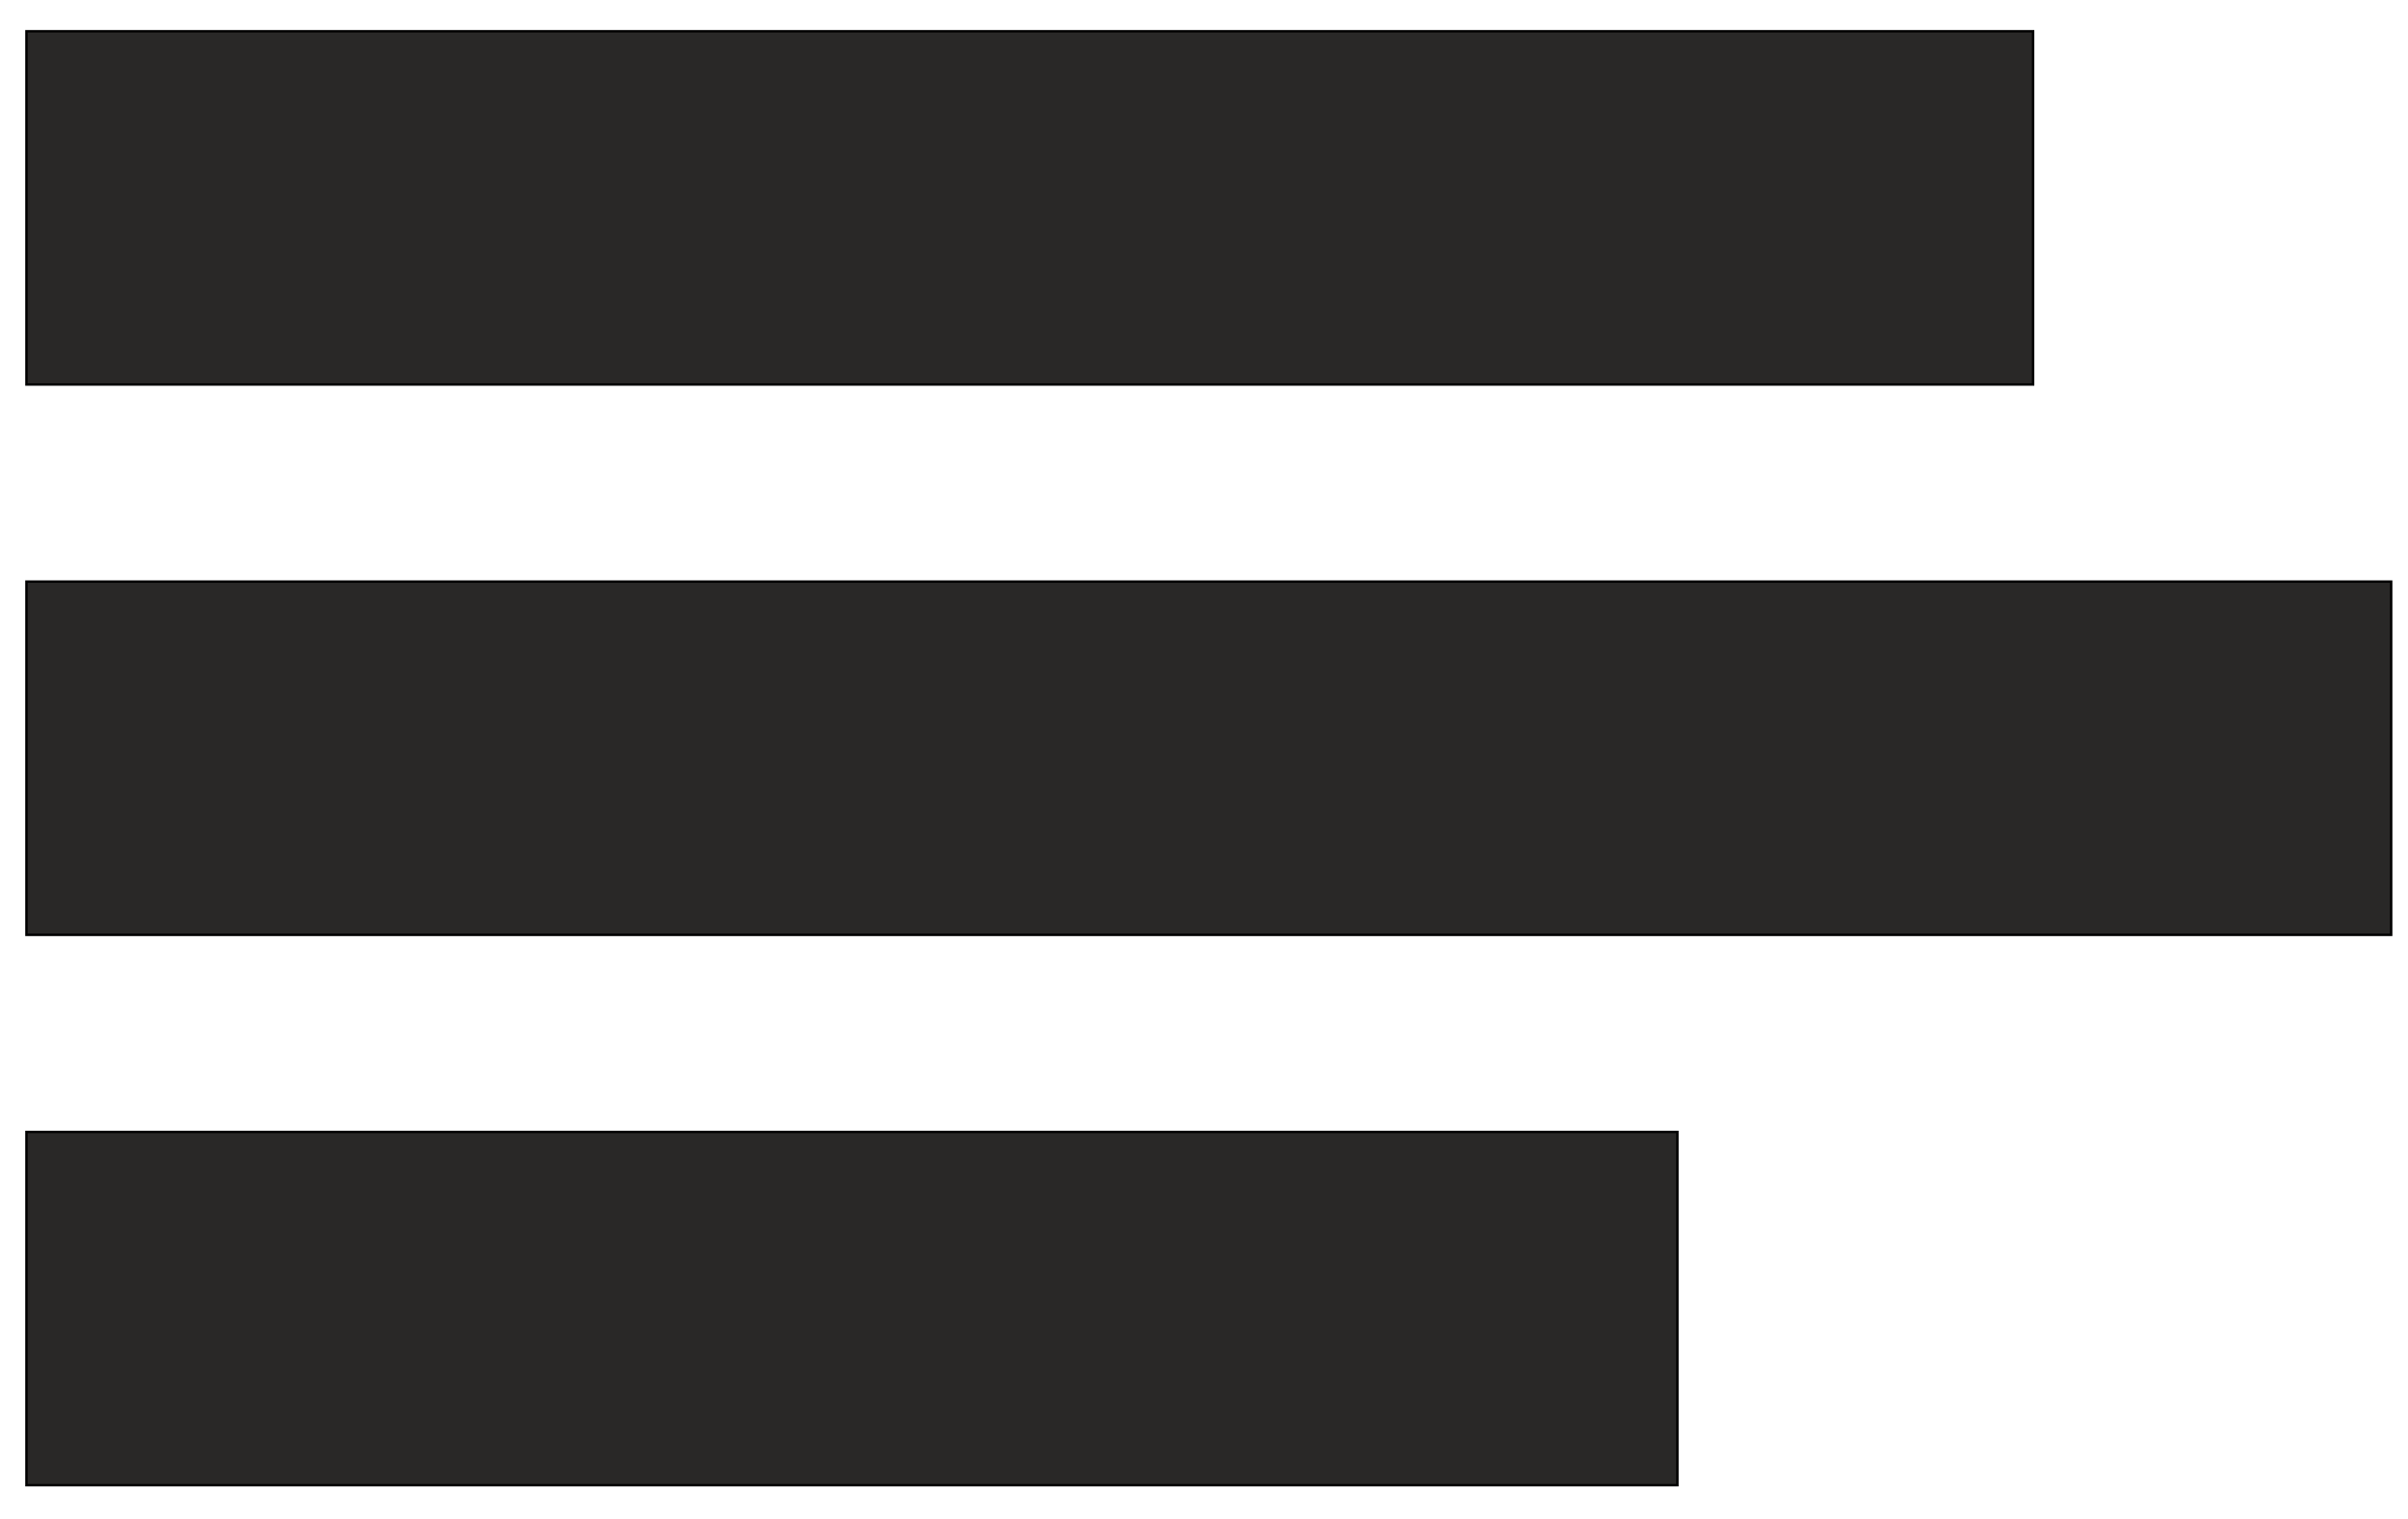 <?xml version="1.0" encoding="UTF-8"?>
<svg id="Ebene_1" xmlns="http://www.w3.org/2000/svg" version="1.1" viewBox="0 0 1002 632">
  <!-- Generator: Adobe Illustrator 29.8.1, SVG Export Plug-In . SVG Version: 2.1.1 Build 2)  -->
  <defs>
    <style>
      .st0 {
        fill: #292827;
        stroke: #000;
        stroke-miterlimit: 10;
      }
    </style>
  </defs>
  <rect class="st0" x="11" y="13" width="835" height="147"/>
  <rect class="st0" x="11" y="242" width="984" height="147"/>
  <rect class="st0" x="11" y="471" width="687" height="147"/>
</svg>